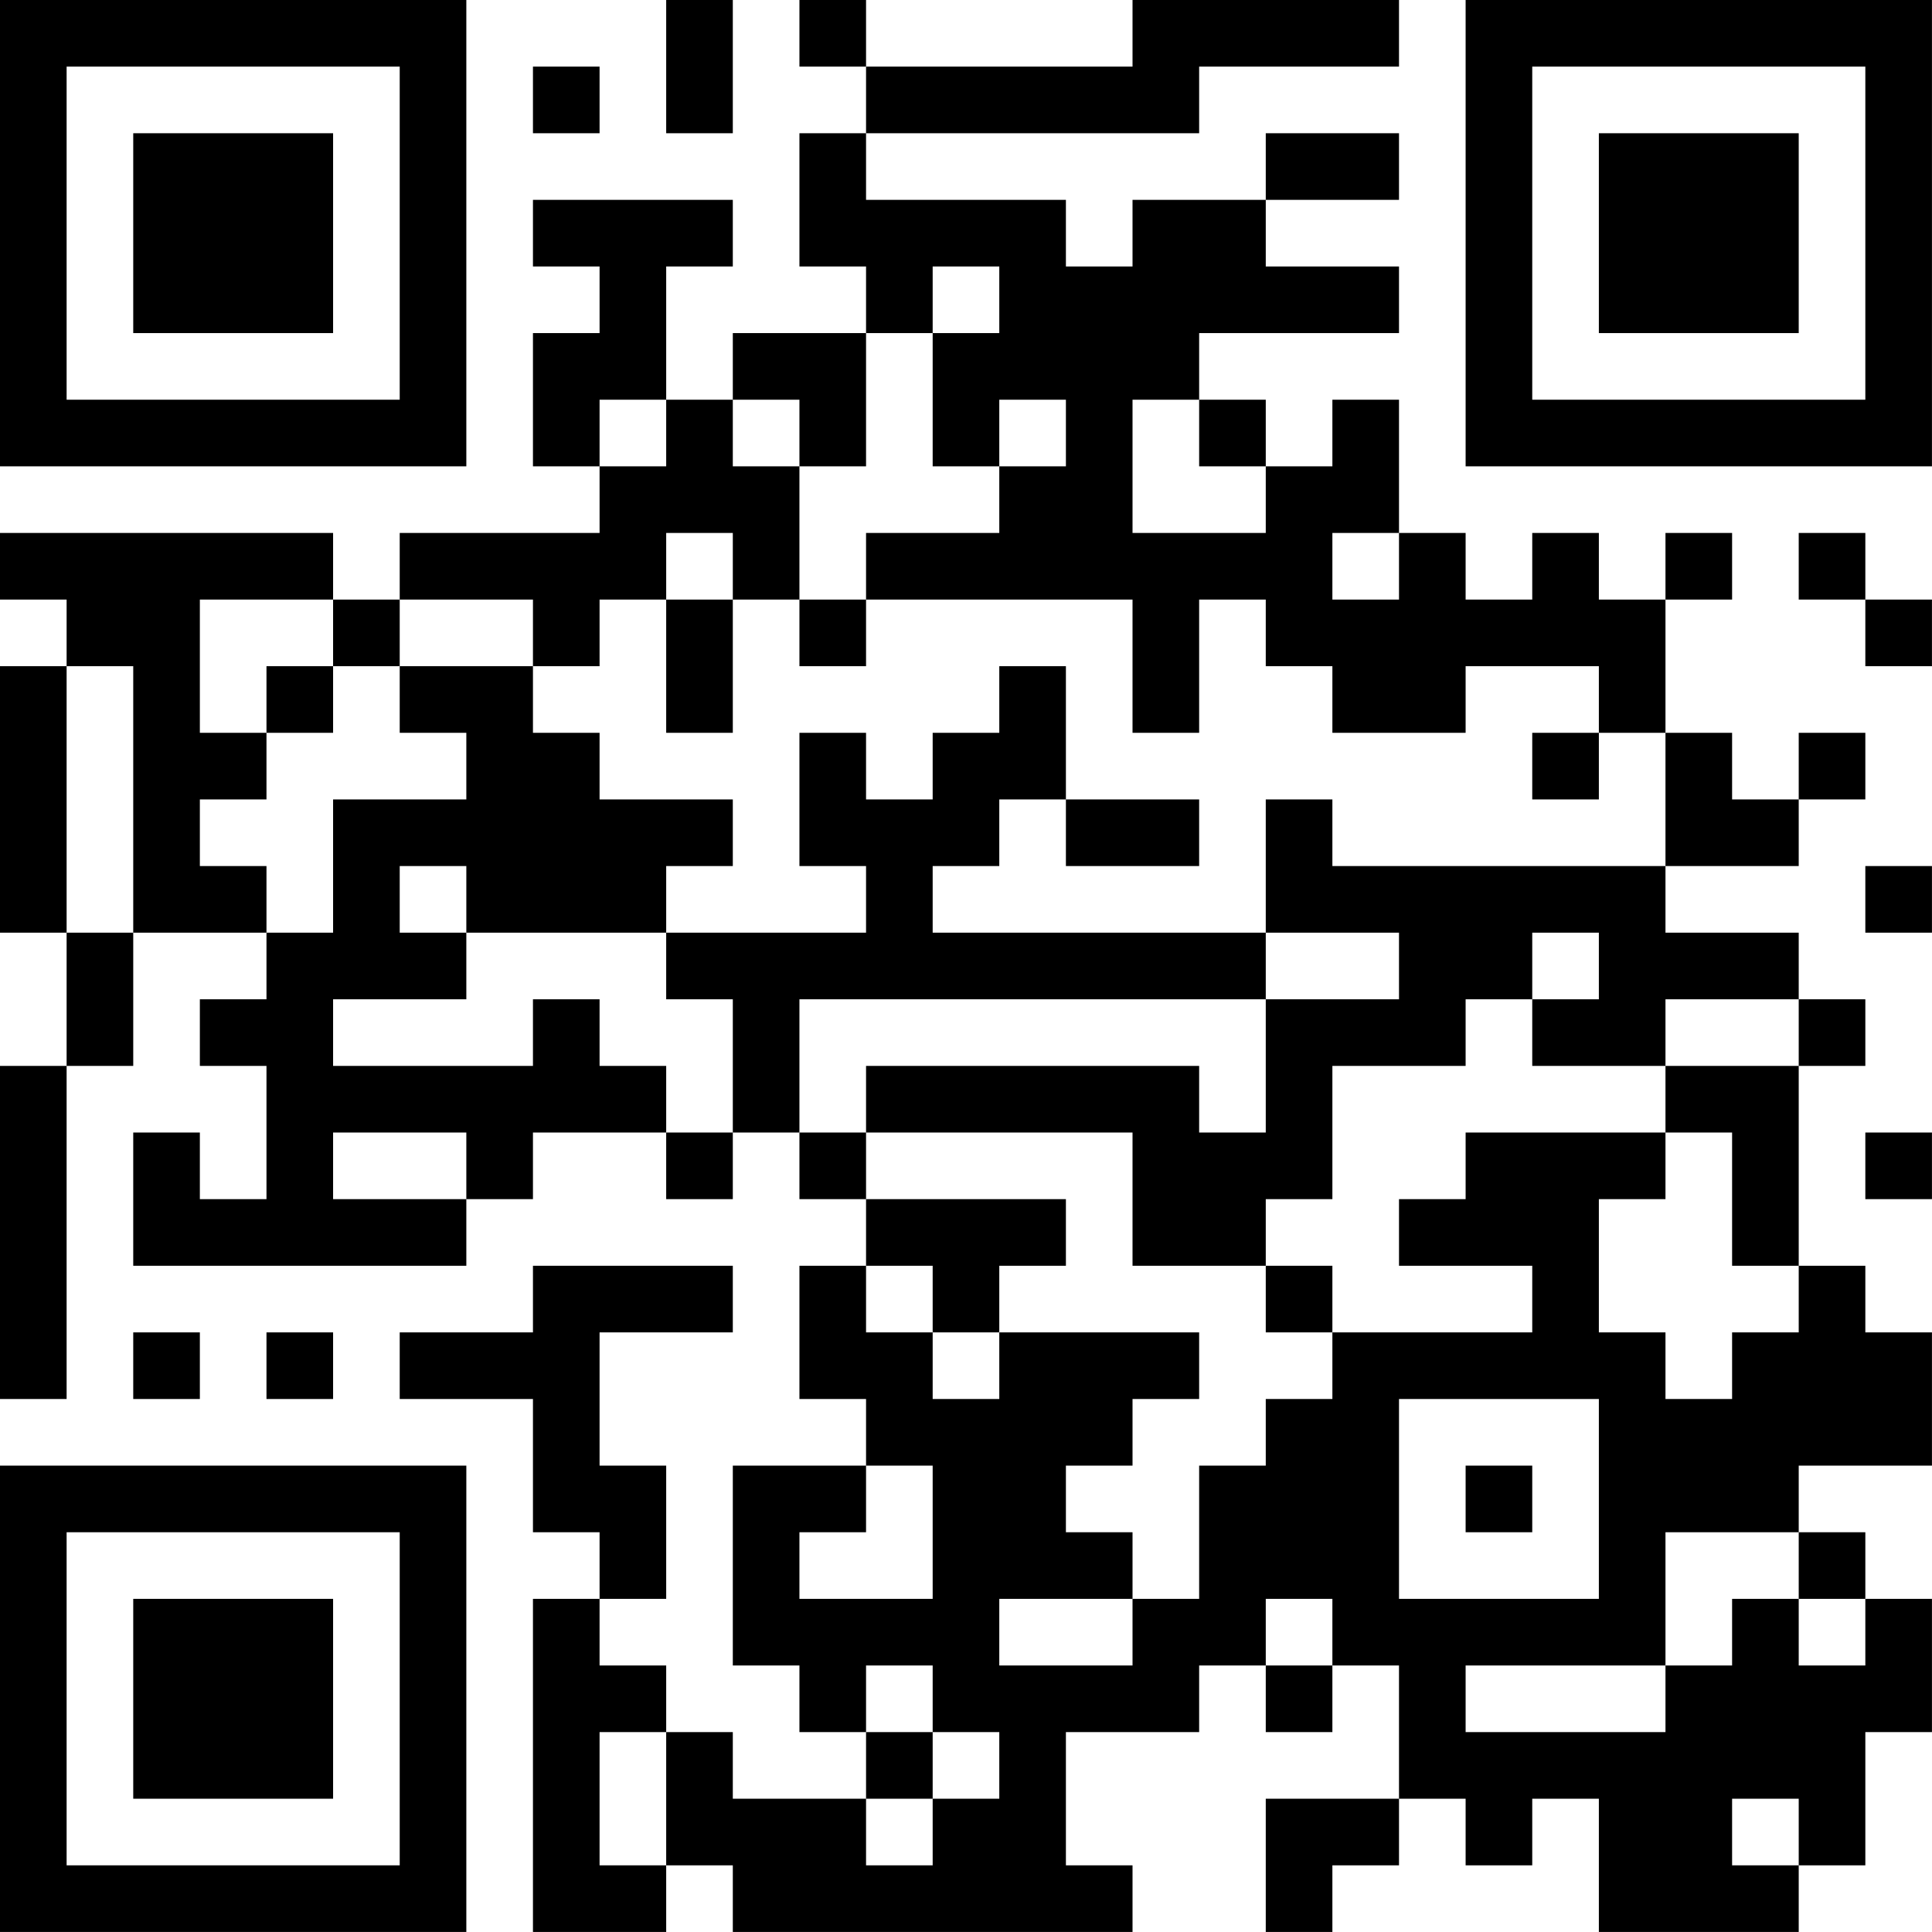 <?xml version="1.0" encoding="UTF-8"?>
<svg xmlns="http://www.w3.org/2000/svg" version="1.1" width="500" height="500" viewBox="0 0 500 500"><rect x="0" y="0" width="500" height="500" fill="#ffffff"/><g transform="scale(17.241)"><g transform="translate(0,0)"><path fill-rule="evenodd" d="M10 0L10 2L11 2L11 0ZM12 0L12 1L13 1L13 2L12 2L12 4L13 4L13 5L11 5L11 6L10 6L10 4L11 4L11 3L8 3L8 4L9 4L9 5L8 5L8 7L9 7L9 8L6 8L6 9L5 9L5 8L0 8L0 9L1 9L1 10L0 10L0 14L1 14L1 16L0 16L0 21L1 21L1 16L2 16L2 14L4 14L4 15L3 15L3 16L4 16L4 18L3 18L3 17L2 17L2 19L7 19L7 18L8 18L8 17L10 17L10 18L11 18L11 17L12 17L12 18L13 18L13 19L12 19L12 21L13 21L13 22L11 22L11 25L12 25L12 26L13 26L13 27L11 27L11 26L10 26L10 25L9 25L9 24L10 24L10 22L9 22L9 20L11 20L11 19L8 19L8 20L6 20L6 21L8 21L8 23L9 23L9 24L8 24L8 29L10 29L10 28L11 28L11 29L17 29L17 28L16 28L16 26L18 26L18 25L19 25L19 26L20 26L20 25L21 25L21 27L19 27L19 29L20 29L20 28L21 28L21 27L22 27L22 28L23 28L23 27L24 27L24 29L27 29L27 28L28 28L28 26L29 26L29 24L28 24L28 23L27 23L27 22L29 22L29 20L28 20L28 19L27 19L27 16L28 16L28 15L27 15L27 14L25 14L25 13L27 13L27 12L28 12L28 11L27 11L27 12L26 12L26 11L25 11L25 9L26 9L26 8L25 8L25 9L24 9L24 8L23 8L23 9L22 9L22 8L21 8L21 6L20 6L20 7L19 7L19 6L18 6L18 5L21 5L21 4L19 4L19 3L21 3L21 2L19 2L19 3L17 3L17 4L16 4L16 3L13 3L13 2L18 2L18 1L21 1L21 0L17 0L17 1L13 1L13 0ZM8 1L8 2L9 2L9 1ZM14 4L14 5L13 5L13 7L12 7L12 6L11 6L11 7L12 7L12 9L11 9L11 8L10 8L10 9L9 9L9 10L8 10L8 9L6 9L6 10L5 10L5 9L3 9L3 11L4 11L4 12L3 12L3 13L4 13L4 14L5 14L5 12L7 12L7 11L6 11L6 10L8 10L8 11L9 11L9 12L11 12L11 13L10 13L10 14L7 14L7 13L6 13L6 14L7 14L7 15L5 15L5 16L8 16L8 15L9 15L9 16L10 16L10 17L11 17L11 15L10 15L10 14L13 14L13 13L12 13L12 11L13 11L13 12L14 12L14 11L15 11L15 10L16 10L16 12L15 12L15 13L14 13L14 14L19 14L19 15L12 15L12 17L13 17L13 18L16 18L16 19L15 19L15 20L14 20L14 19L13 19L13 20L14 20L14 21L15 21L15 20L18 20L18 21L17 21L17 22L16 22L16 23L17 23L17 24L15 24L15 25L17 25L17 24L18 24L18 22L19 22L19 21L20 21L20 20L23 20L23 19L21 19L21 18L22 18L22 17L25 17L25 18L24 18L24 20L25 20L25 21L26 21L26 20L27 20L27 19L26 19L26 17L25 17L25 16L27 16L27 15L25 15L25 16L23 16L23 15L24 15L24 14L23 14L23 15L22 15L22 16L20 16L20 18L19 18L19 19L17 19L17 17L13 17L13 16L18 16L18 17L19 17L19 15L21 15L21 14L19 14L19 12L20 12L20 13L25 13L25 11L24 11L24 10L22 10L22 11L20 11L20 10L19 10L19 9L18 9L18 11L17 11L17 9L13 9L13 8L15 8L15 7L16 7L16 6L15 6L15 7L14 7L14 5L15 5L15 4ZM9 6L9 7L10 7L10 6ZM17 6L17 8L19 8L19 7L18 7L18 6ZM20 8L20 9L21 9L21 8ZM27 8L27 9L28 9L28 10L29 10L29 9L28 9L28 8ZM10 9L10 11L11 11L11 9ZM12 9L12 10L13 10L13 9ZM1 10L1 14L2 14L2 10ZM4 10L4 11L5 11L5 10ZM23 11L23 12L24 12L24 11ZM16 12L16 13L18 13L18 12ZM28 13L28 14L29 14L29 13ZM5 17L5 18L7 18L7 17ZM28 17L28 18L29 18L29 17ZM19 19L19 20L20 20L20 19ZM2 20L2 21L3 21L3 20ZM4 20L4 21L5 21L5 20ZM21 21L21 24L24 24L24 21ZM13 22L13 23L12 23L12 24L14 24L14 22ZM22 22L22 23L23 23L23 22ZM25 23L25 25L22 25L22 26L25 26L25 25L26 25L26 24L27 24L27 25L28 25L28 24L27 24L27 23ZM19 24L19 25L20 25L20 24ZM13 25L13 26L14 26L14 27L13 27L13 28L14 28L14 27L15 27L15 26L14 26L14 25ZM9 26L9 28L10 28L10 26ZM26 27L26 28L27 28L27 27ZM0 0L0 7L7 7L7 0ZM1 1L1 6L6 6L6 1ZM2 2L2 5L5 5L5 2ZM22 0L22 7L29 7L29 0ZM23 1L23 6L28 6L28 1ZM24 2L24 5L27 5L27 2ZM0 22L0 29L7 29L7 22ZM1 23L1 28L6 28L6 23ZM2 24L2 27L5 27L5 24Z" fill="#000000"/></g></g></svg>
